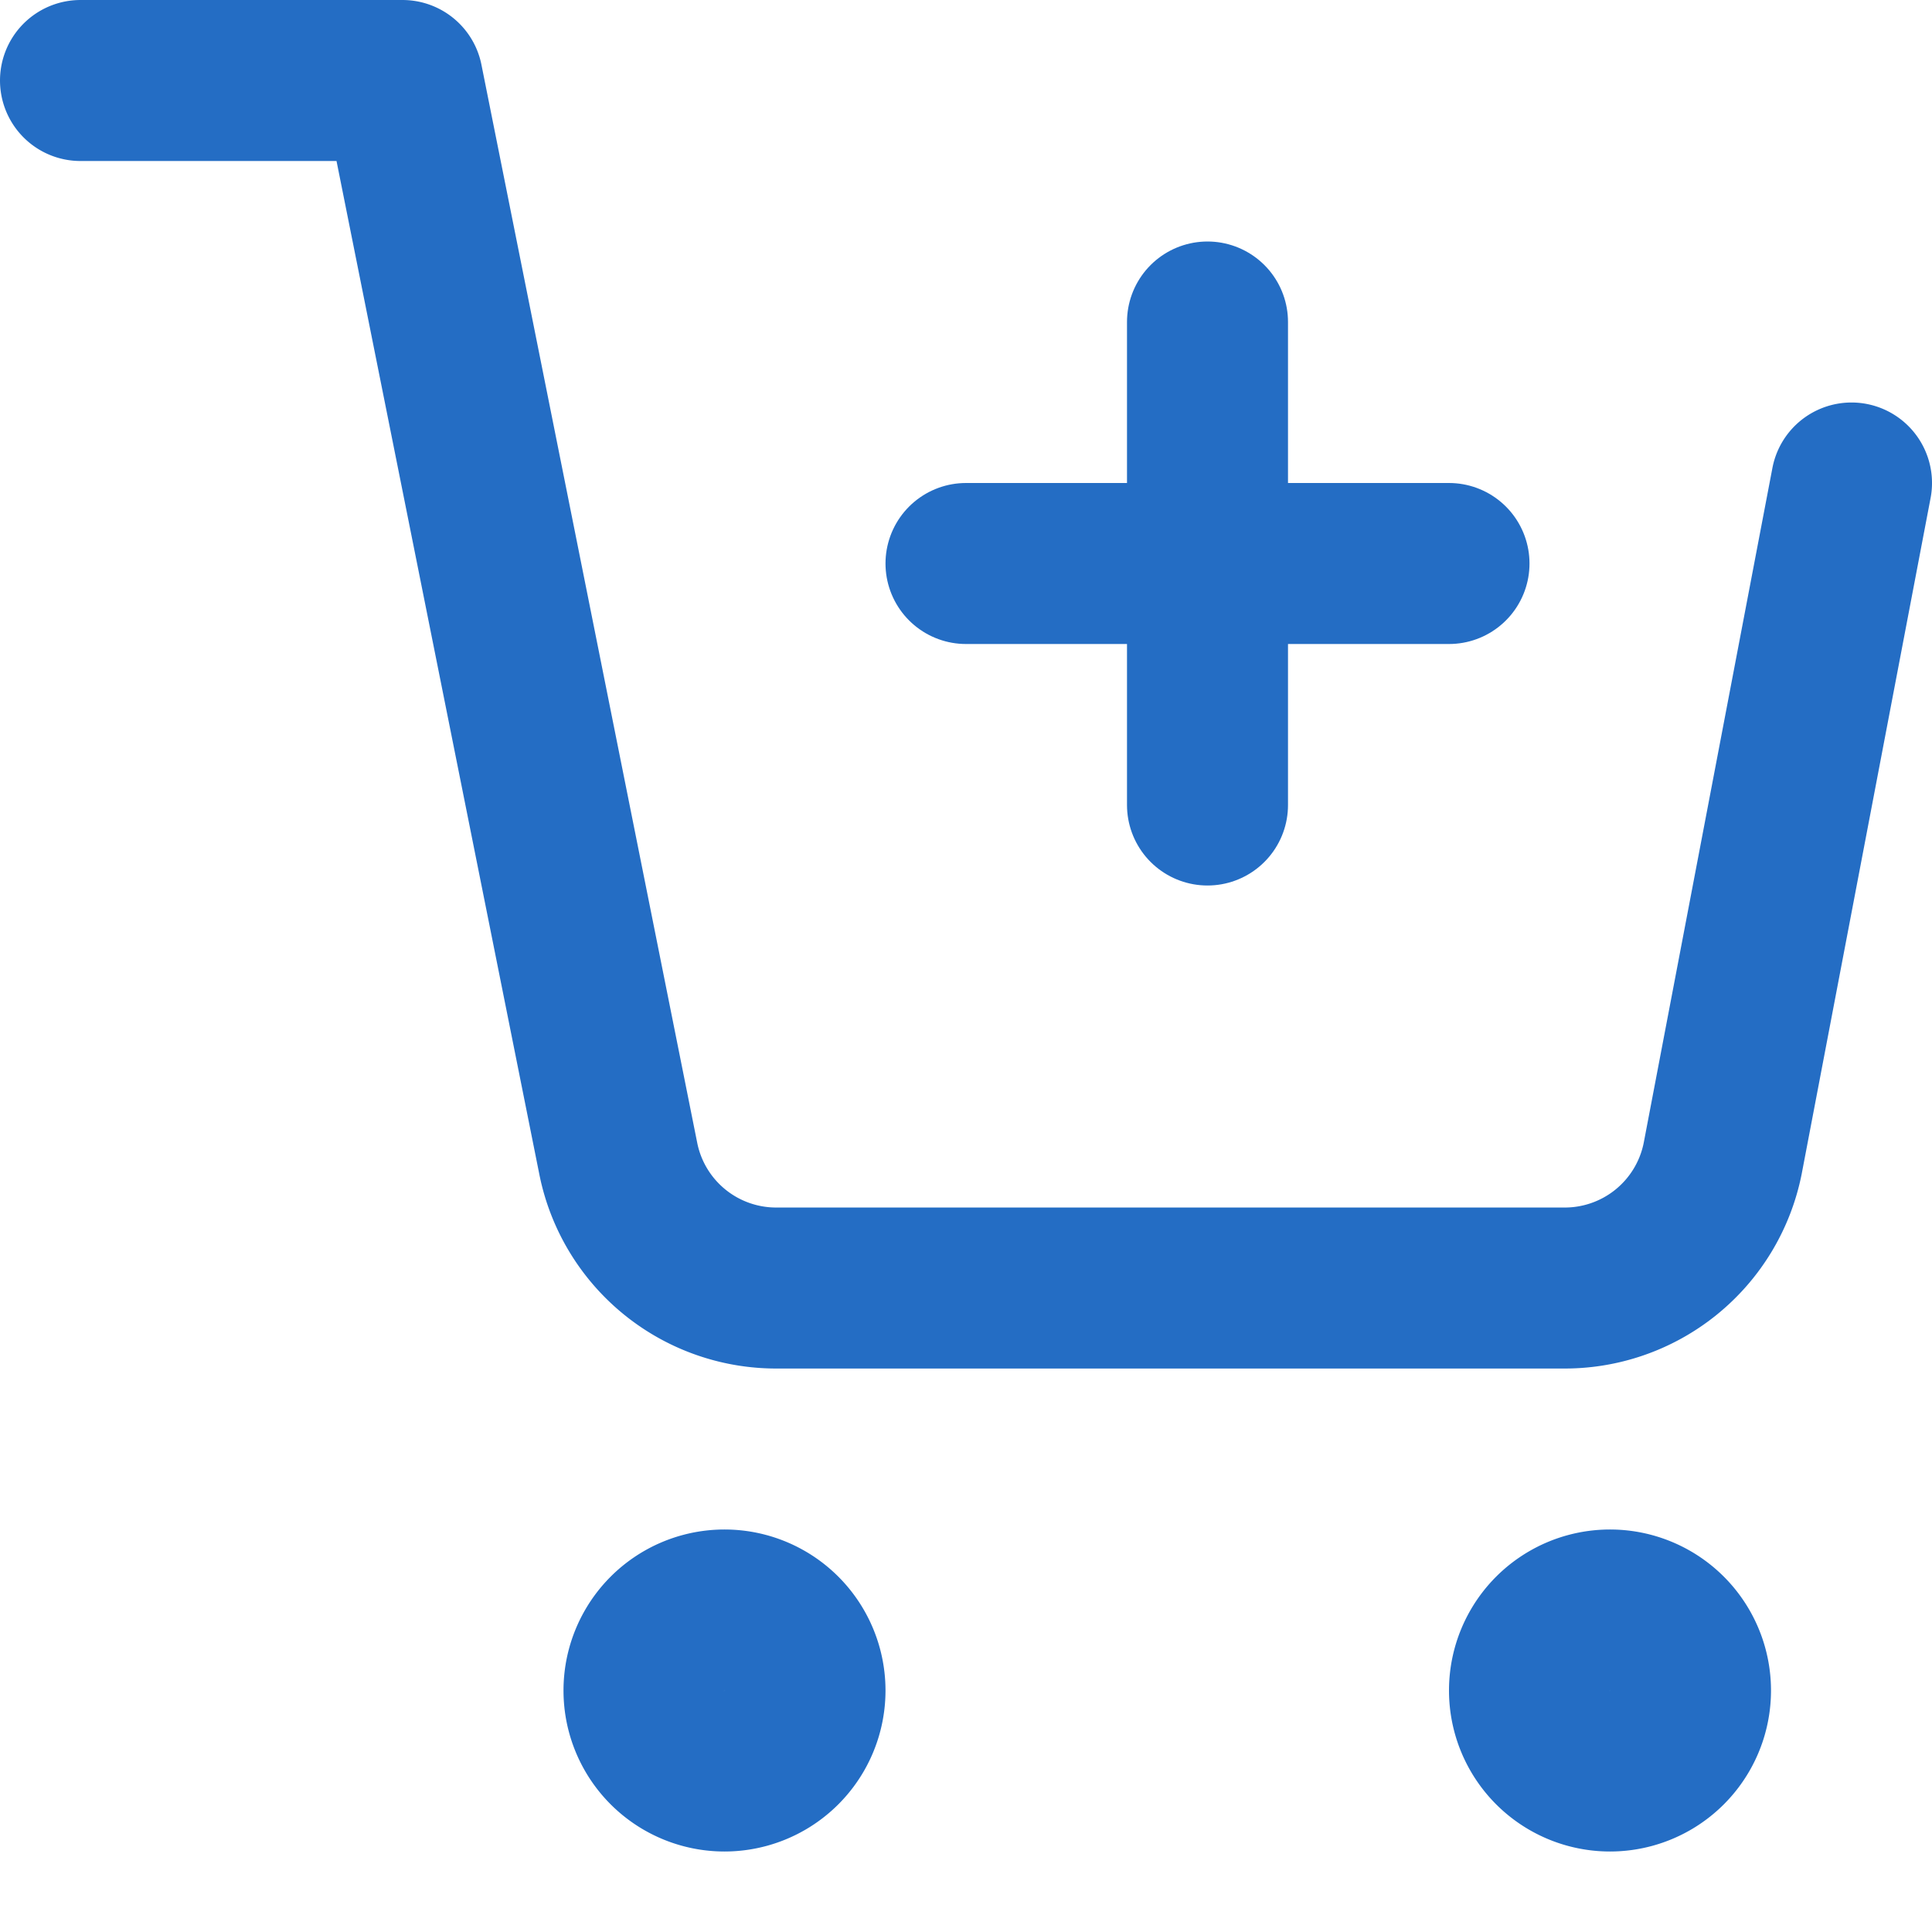 <svg width="24" height="24" fill="none" xmlns="http://www.w3.org/2000/svg"><path d="M9 22a1 1 0 100-2 1 1 0 000 2zm11 0a1 1 0 100-2 1 1 0 000 2zM1 1h4l2.68 13.39a2 2 0 002 1.61h9.72a2 2 0 002-1.61L23 6" stroke="#246DC4" stroke-width="2" stroke-linecap="round" stroke-linejoin="round"/><path d="M15 4v6m3-3h-6" stroke="#246DC4" stroke-width="2" stroke-linecap="round"/></svg>